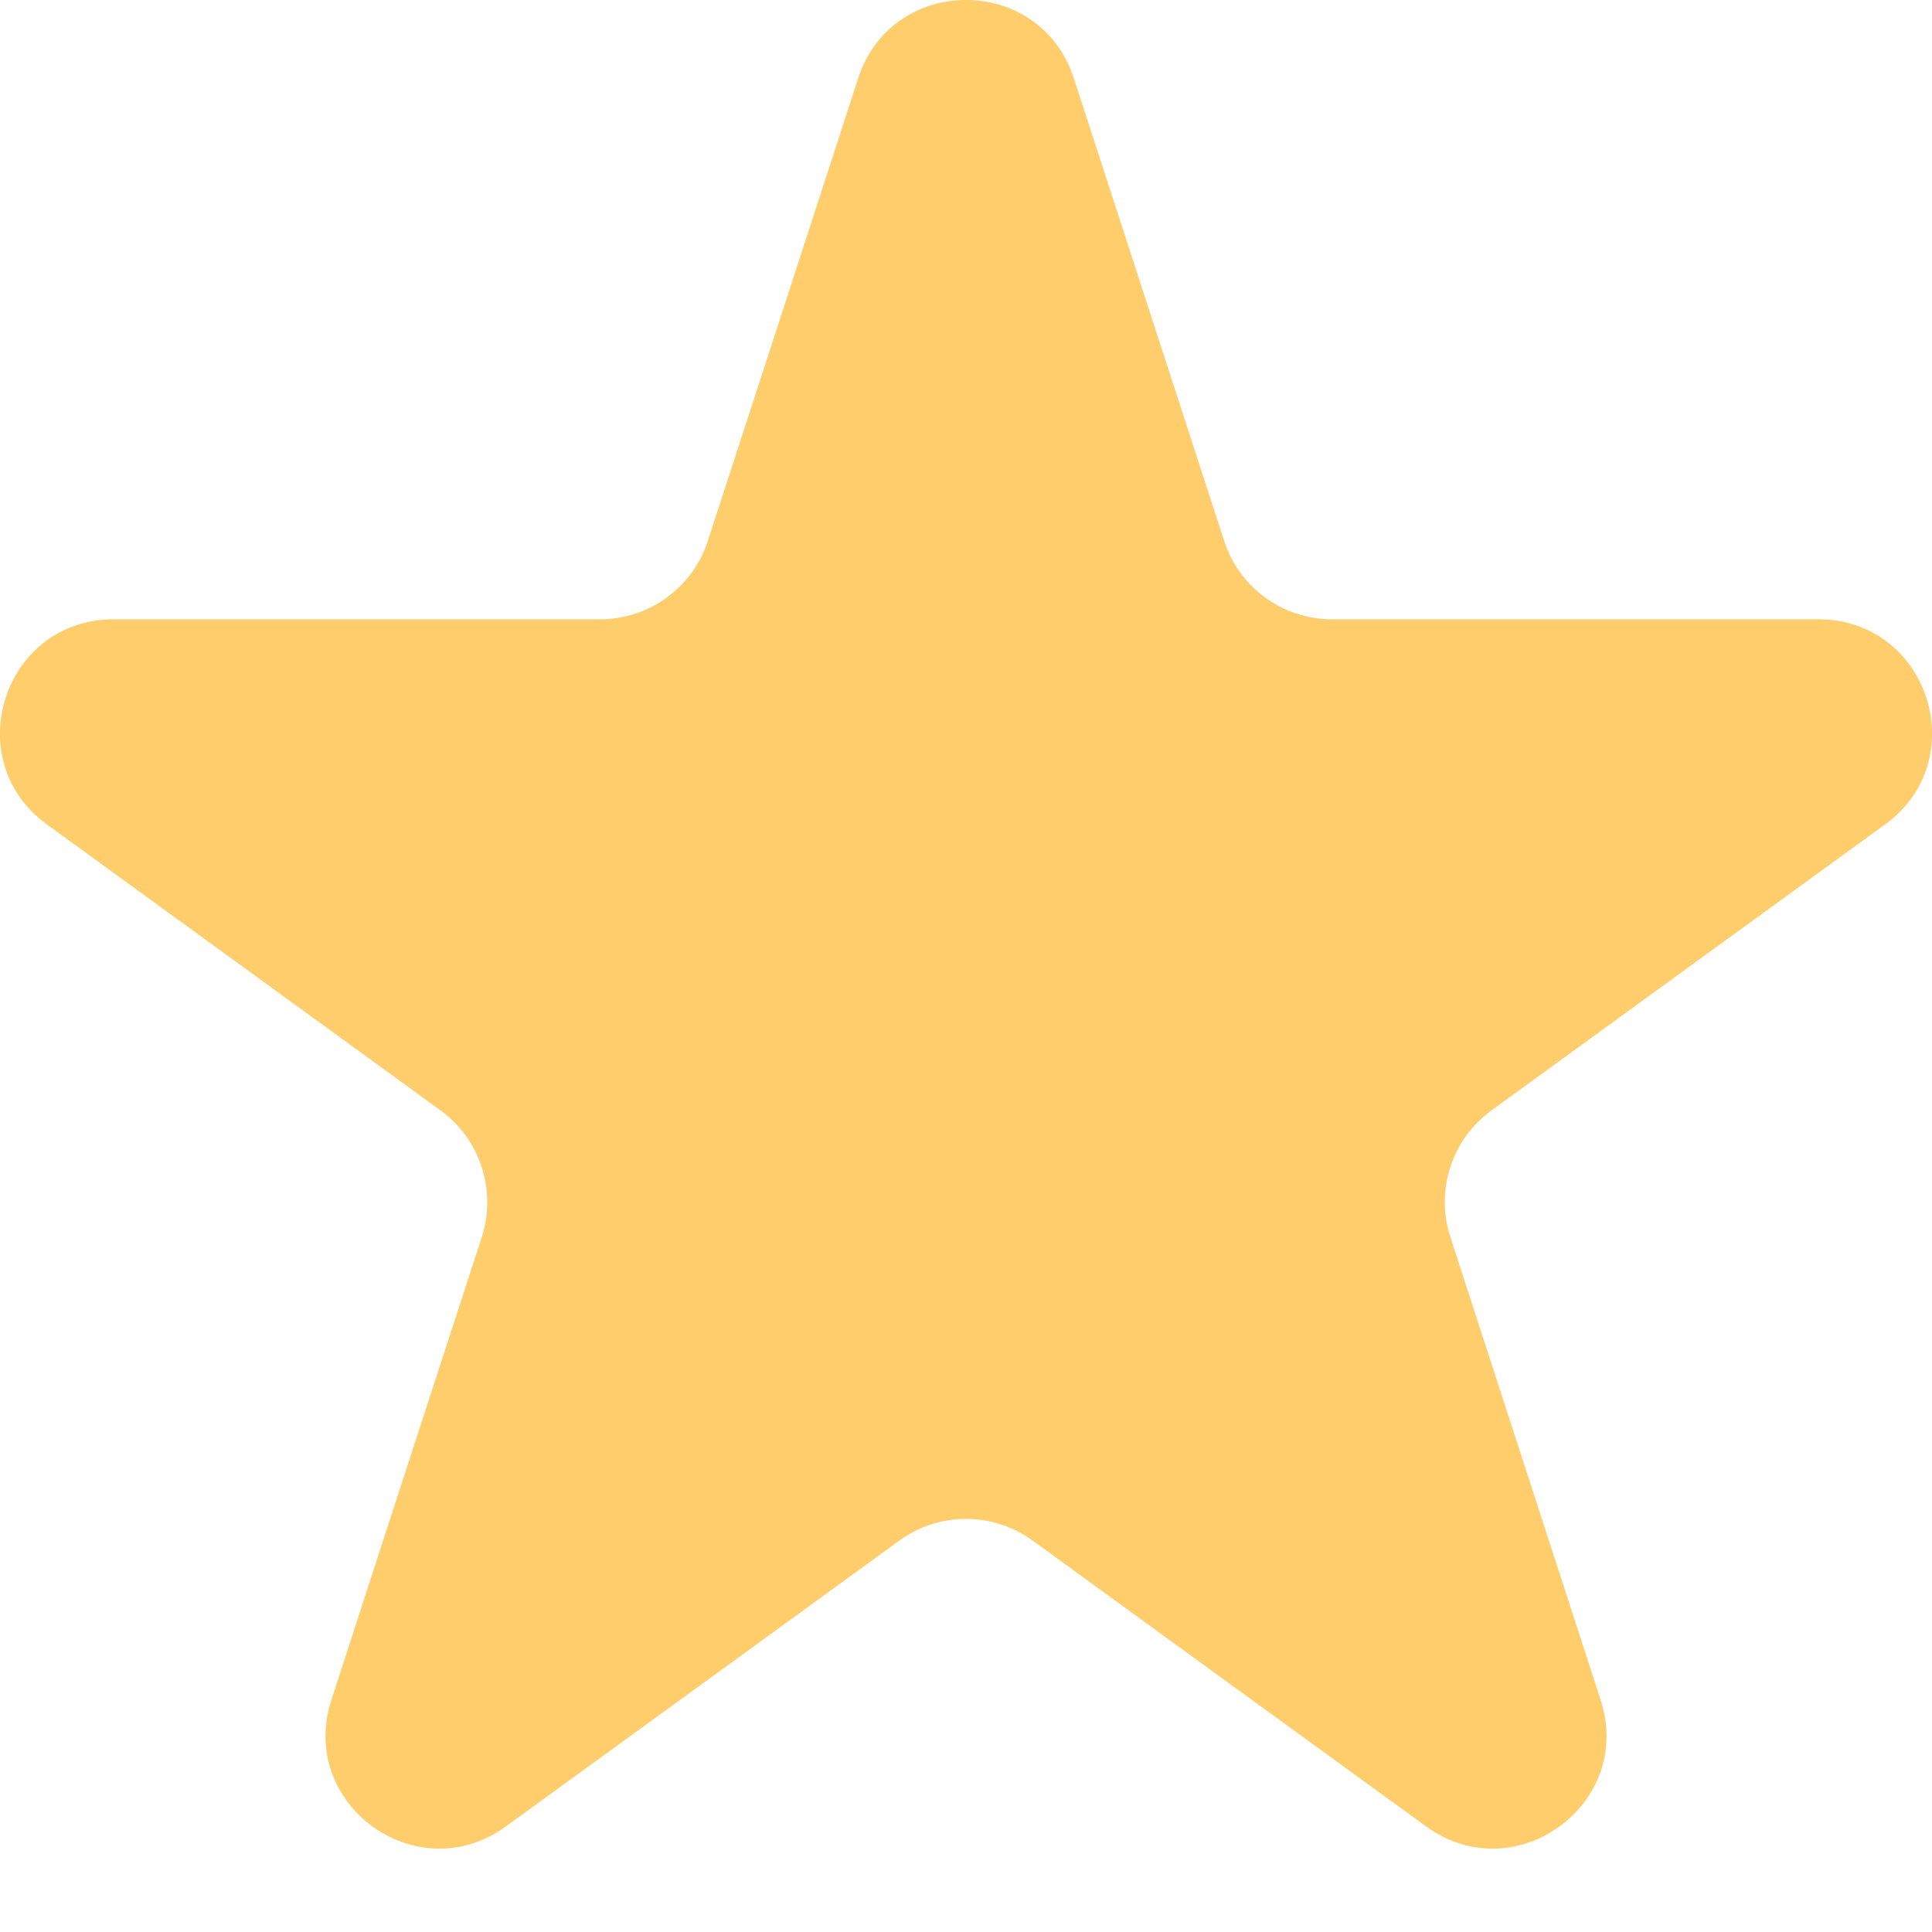 <svg width="11" height="11" viewBox="0 0 11 11" fill="none" xmlns="http://www.w3.org/2000/svg">
<path d="M4.886 0.446C5.079 -0.149 5.921 -0.149 6.114 0.446C6.399 1.324 6.685 2.202 6.97 3.08C7.056 3.346 7.304 3.526 7.584 3.526C8.507 3.526 9.43 3.526 10.353 3.526C10.979 3.526 11.239 4.326 10.733 4.694C9.986 5.237 9.239 5.779 8.492 6.322C8.266 6.486 8.171 6.778 8.258 7.044C8.543 7.922 8.828 8.8 9.113 9.678C9.307 10.272 8.626 10.767 8.12 10.399C7.373 9.857 6.626 9.314 5.879 8.771C5.653 8.607 5.347 8.607 5.121 8.771C4.374 9.314 3.627 9.857 2.88 10.399C2.374 10.767 1.693 10.272 1.887 9.678C2.172 8.8 2.457 7.922 2.743 7.044C2.829 6.778 2.734 6.486 2.508 6.322C1.761 5.779 1.014 5.237 0.267 4.694C-0.239 4.326 0.021 3.526 0.647 3.526C1.57 3.526 2.493 3.526 3.416 3.526C3.696 3.526 3.944 3.346 4.03 3.08C4.316 2.202 4.601 1.324 4.886 0.446Z" fill="#FFCD6C"/>
</svg>
